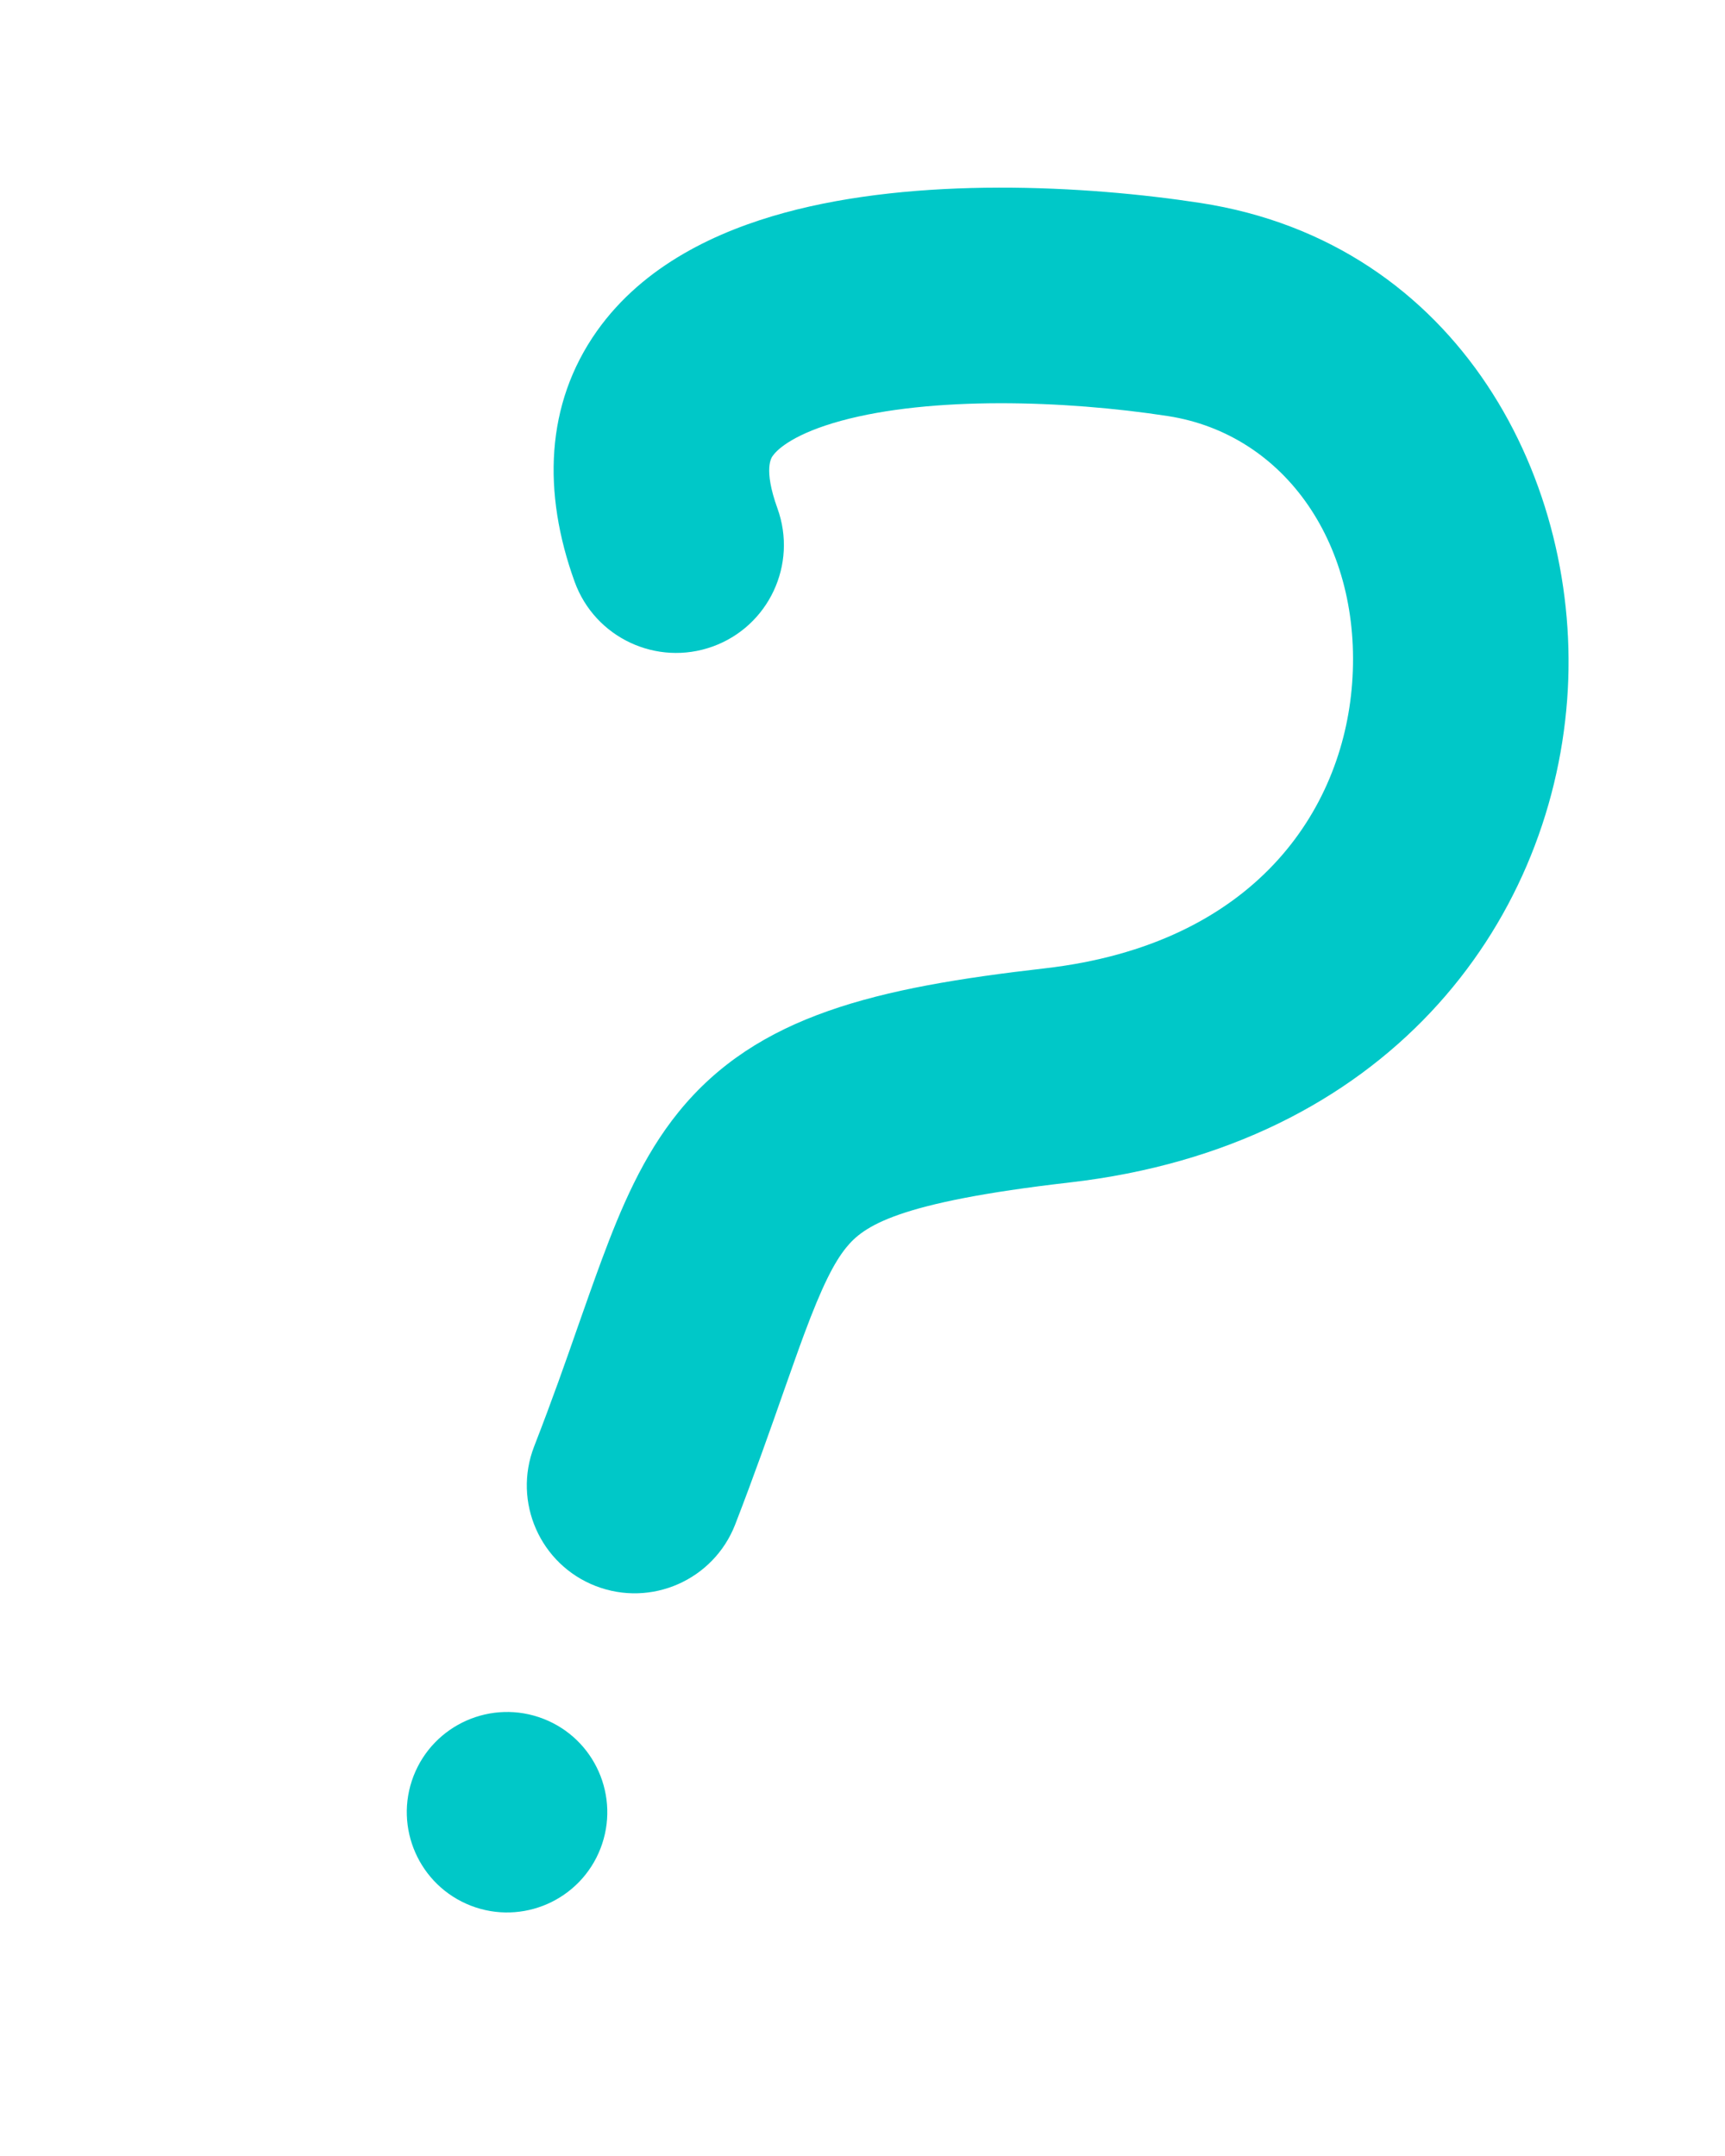 <?xml version="1.0" encoding="UTF-8"?> <svg xmlns="http://www.w3.org/2000/svg" width="24" height="30" viewBox="0 0 24 30" fill="none"> <path fill-rule="evenodd" clip-rule="evenodd" d="M18.812 9.511C18.955 7.608 17.895 6.043 16.246 5.789C14.808 5.568 12.956 5.513 11.703 5.855C11.07 6.028 10.825 6.239 10.754 6.34C10.754 6.341 10.753 6.341 10.752 6.342C10.737 6.362 10.615 6.516 10.817 7.075C11.098 7.854 10.695 8.714 9.916 8.996C9.137 9.277 8.277 8.874 7.995 8.095C7.548 6.858 7.585 5.626 8.304 4.608C8.96 3.681 9.994 3.212 10.912 2.961C12.761 2.456 15.1 2.578 16.701 2.824C20.311 3.379 22.029 6.722 21.804 9.735C21.569 12.886 19.28 15.949 14.88 16.454C12.468 16.731 12.015 17.062 11.772 17.361C11.605 17.568 11.437 17.895 11.186 18.571C11.109 18.778 11.018 19.038 10.913 19.334C10.724 19.874 10.491 20.535 10.229 21.212C9.929 21.985 9.06 22.368 8.288 22.069C7.516 21.77 7.132 20.901 7.431 20.128C7.689 19.464 7.872 18.941 8.042 18.453C8.152 18.14 8.257 17.841 8.373 17.527C8.637 16.817 8.942 16.088 9.442 15.472C10.535 14.124 12.191 13.743 14.538 13.474C17.458 13.138 18.68 11.277 18.812 9.511Z" fill="#00C8C8"></path> <path d="M8.355 25.72C8.077 26.438 7.269 26.795 6.551 26.517C5.833 26.238 5.476 25.43 5.754 24.712C6.033 23.994 6.841 23.638 7.559 23.916C8.277 24.194 8.633 25.002 8.355 25.72Z" fill="#00C8C8"></path> </svg> 